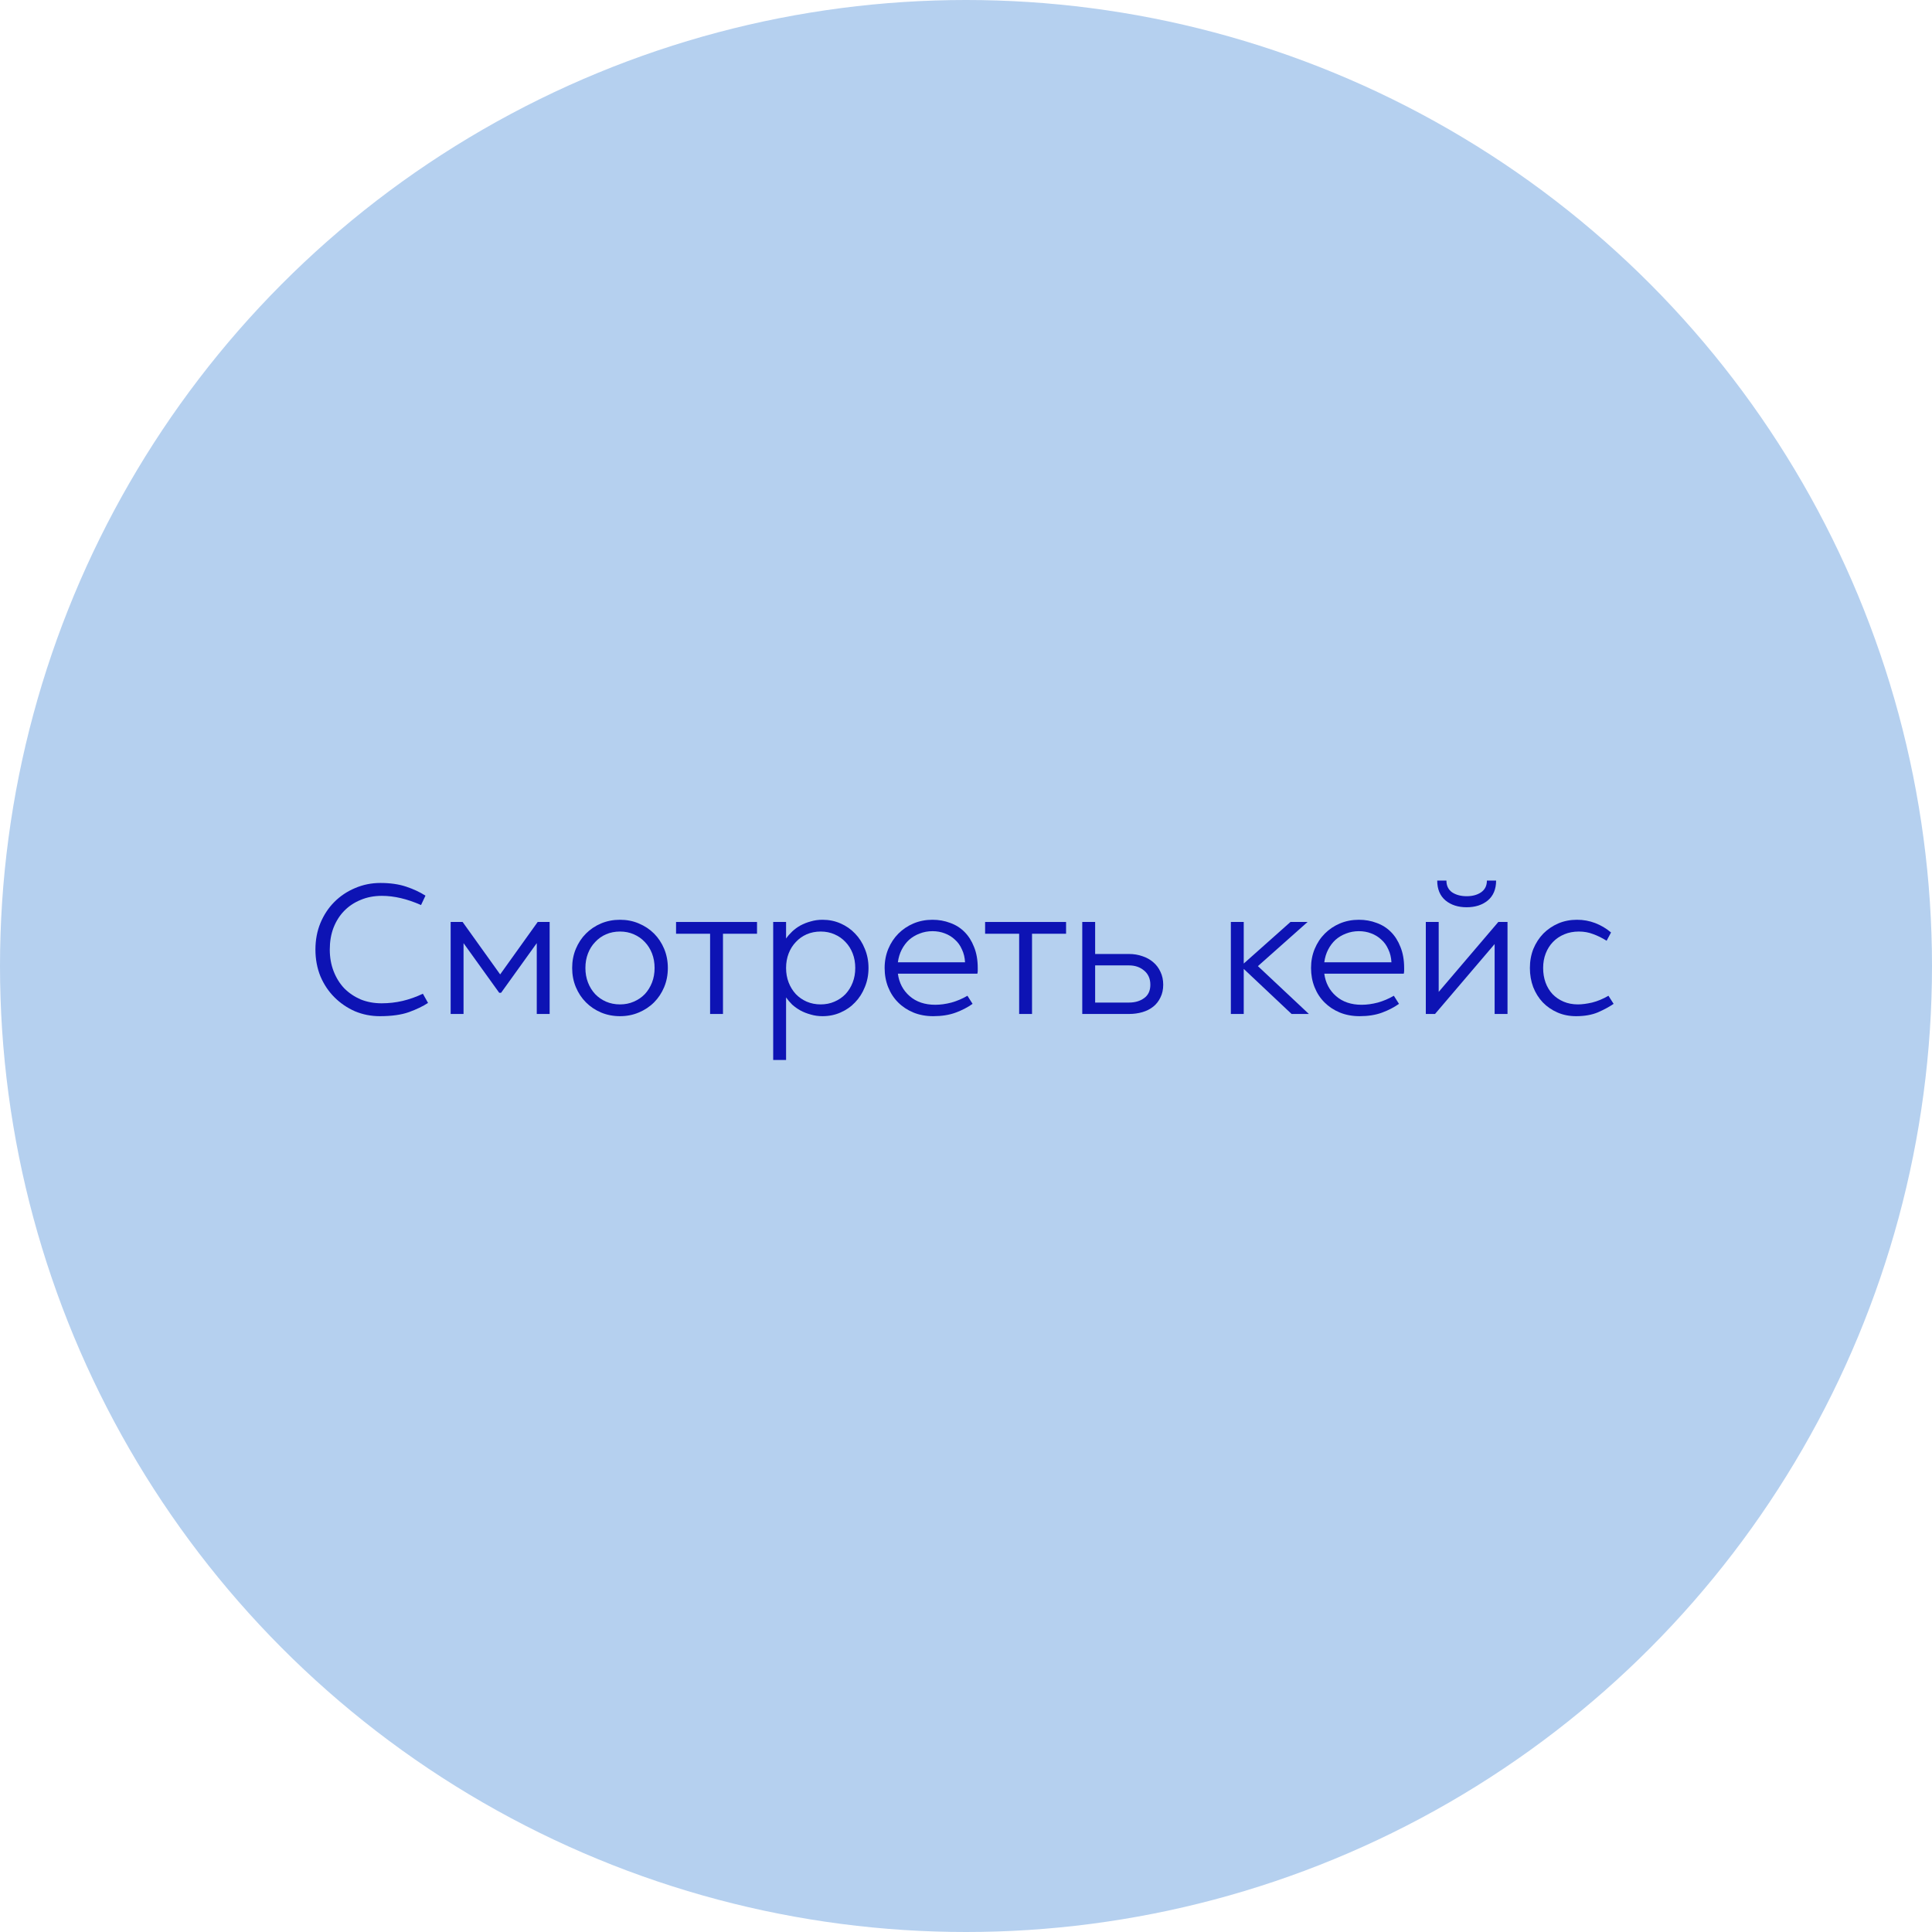<?xml version="1.0" encoding="UTF-8"?> <svg xmlns="http://www.w3.org/2000/svg" width="147" height="147" viewBox="0 0 147 147" fill="none"> <circle cx="73.5" cy="73.5" r="73.5" fill="#B5D0EF"></circle> <path d="M28.9 77.318C28.228 77.318 27.593 77.192 26.996 76.94C26.408 76.679 25.89 76.324 25.442 75.876C24.994 75.428 24.639 74.896 24.378 74.28C24.126 73.655 24 72.978 24 72.25C24 71.522 24.126 70.85 24.378 70.234C24.639 69.609 24.994 69.072 25.442 68.624C25.89 68.176 26.413 67.826 27.01 67.574C27.617 67.313 28.261 67.182 28.942 67.182C29.689 67.182 30.342 67.275 30.902 67.462C31.462 67.649 31.952 67.877 32.372 68.148L32.036 68.862C30.981 68.395 29.987 68.162 29.054 68.162C28.466 68.162 27.929 68.265 27.444 68.47C26.959 68.666 26.539 68.946 26.184 69.31C25.839 69.665 25.568 70.094 25.372 70.598C25.185 71.093 25.092 71.643 25.092 72.25C25.092 72.847 25.19 73.398 25.386 73.902C25.582 74.406 25.853 74.84 26.198 75.204C26.553 75.559 26.968 75.839 27.444 76.044C27.929 76.24 28.461 76.338 29.04 76.338C29.591 76.338 30.123 76.277 30.636 76.156C31.149 76.035 31.663 75.853 32.176 75.61L32.568 76.31C32.185 76.562 31.7 76.795 31.112 77.01C30.533 77.215 29.796 77.318 28.9 77.318Z" fill="#0D13B4"></path> <path d="M34.289 70.15H35.199L38.055 74.14L40.911 70.15H41.821V77.15H40.841V71.76L38.125 75.54H37.985L35.269 71.76V77.15H34.289V70.15Z" fill="#0D13B4"></path> <path d="M47.174 77.318C46.66 77.318 46.18 77.225 45.732 77.038C45.293 76.851 44.91 76.595 44.584 76.268C44.257 75.941 44.001 75.554 43.814 75.106C43.627 74.658 43.534 74.173 43.534 73.65C43.534 73.127 43.627 72.642 43.814 72.194C44.001 71.746 44.257 71.359 44.584 71.032C44.91 70.705 45.293 70.449 45.732 70.262C46.18 70.075 46.66 69.982 47.174 69.982C47.687 69.982 48.163 70.075 48.602 70.262C49.05 70.449 49.437 70.705 49.764 71.032C50.09 71.359 50.347 71.746 50.534 72.194C50.721 72.642 50.814 73.127 50.814 73.65C50.814 74.173 50.721 74.658 50.534 75.106C50.347 75.554 50.09 75.941 49.764 76.268C49.437 76.595 49.05 76.851 48.602 77.038C48.163 77.225 47.687 77.318 47.174 77.318ZM47.174 76.422C47.556 76.422 47.907 76.352 48.224 76.212C48.55 76.072 48.831 75.881 49.064 75.638C49.297 75.386 49.479 75.092 49.61 74.756C49.74 74.42 49.806 74.051 49.806 73.65C49.806 73.249 49.74 72.88 49.61 72.544C49.479 72.208 49.297 71.919 49.064 71.676C48.831 71.424 48.55 71.228 48.224 71.088C47.907 70.948 47.556 70.878 47.174 70.878C46.791 70.878 46.437 70.948 46.11 71.088C45.792 71.228 45.517 71.424 45.284 71.676C45.05 71.919 44.868 72.208 44.738 72.544C44.607 72.88 44.542 73.249 44.542 73.65C44.542 74.051 44.607 74.42 44.738 74.756C44.868 75.092 45.05 75.386 45.284 75.638C45.517 75.881 45.792 76.072 46.11 76.212C46.437 76.352 46.791 76.422 47.174 76.422Z" fill="#0D13B4"></path> <path d="M51.439 70.15H57.599V71.046H55.009V77.15H54.029V71.046H51.439V70.15Z" fill="#0D13B4"></path> <path d="M62.582 77.318C62.265 77.318 61.966 77.276 61.686 77.192C61.406 77.117 61.145 77.015 60.902 76.884C60.669 76.753 60.459 76.604 60.272 76.436C60.095 76.259 59.941 76.077 59.81 75.89V80.65H58.83V70.15H59.81V71.41C59.941 71.223 60.095 71.046 60.272 70.878C60.459 70.701 60.669 70.547 60.902 70.416C61.145 70.285 61.406 70.183 61.686 70.108C61.966 70.024 62.265 69.982 62.582 69.982C63.077 69.982 63.534 70.075 63.954 70.262C64.383 70.449 64.752 70.705 65.06 71.032C65.377 71.359 65.625 71.746 65.802 72.194C65.989 72.642 66.082 73.127 66.082 73.65C66.082 74.173 65.989 74.658 65.802 75.106C65.625 75.554 65.377 75.941 65.06 76.268C64.752 76.595 64.383 76.851 63.954 77.038C63.534 77.225 63.077 77.318 62.582 77.318ZM62.442 76.422C62.825 76.422 63.175 76.352 63.492 76.212C63.819 76.072 64.099 75.881 64.332 75.638C64.566 75.386 64.748 75.092 64.878 74.756C65.009 74.42 65.074 74.051 65.074 73.65C65.074 73.249 65.009 72.88 64.878 72.544C64.748 72.208 64.566 71.919 64.332 71.676C64.099 71.424 63.819 71.228 63.492 71.088C63.175 70.948 62.825 70.878 62.442 70.878C62.059 70.878 61.705 70.948 61.378 71.088C61.061 71.228 60.785 71.424 60.552 71.676C60.319 71.919 60.137 72.208 60.006 72.544C59.876 72.88 59.81 73.249 59.81 73.65C59.81 74.051 59.876 74.42 60.006 74.756C60.137 75.092 60.319 75.386 60.552 75.638C60.785 75.881 61.061 76.072 61.378 76.212C61.705 76.352 62.059 76.422 62.442 76.422Z" fill="#0D13B4"></path> <path d="M71.005 77.318C70.455 77.318 69.951 77.225 69.493 77.038C69.045 76.851 68.658 76.595 68.331 76.268C68.005 75.941 67.753 75.554 67.575 75.106C67.398 74.658 67.309 74.173 67.309 73.65C67.309 73.127 67.403 72.642 67.589 72.194C67.776 71.746 68.033 71.359 68.359 71.032C68.686 70.705 69.069 70.449 69.507 70.262C69.955 70.075 70.436 69.982 70.949 69.982C71.425 69.982 71.873 70.061 72.293 70.22C72.713 70.369 73.077 70.598 73.385 70.906C73.693 71.214 73.936 71.597 74.113 72.054C74.3 72.511 74.393 73.043 74.393 73.65C74.393 73.734 74.393 73.809 74.393 73.874C74.393 73.939 74.384 74.009 74.365 74.084H68.317C68.411 74.784 68.709 75.353 69.213 75.792C69.717 76.231 70.366 76.45 71.159 76.45C71.551 76.45 71.962 76.394 72.391 76.282C72.821 76.161 73.227 75.988 73.609 75.764L74.001 76.38C73.619 76.651 73.185 76.875 72.699 77.052C72.214 77.229 71.649 77.318 71.005 77.318ZM73.427 73.216C73.409 72.852 73.329 72.525 73.189 72.236C73.059 71.937 72.881 71.69 72.657 71.494C72.443 71.289 72.186 71.13 71.887 71.018C71.598 70.906 71.285 70.85 70.949 70.85C70.604 70.85 70.277 70.911 69.969 71.032C69.671 71.144 69.405 71.303 69.171 71.508C68.947 71.713 68.761 71.961 68.611 72.25C68.462 72.539 68.364 72.861 68.317 73.216H73.427Z" fill="#0D13B4"></path> <path d="M74.954 70.15H81.114V71.046H78.524V77.15H77.544V71.046H74.954V70.15Z" fill="#0D13B4"></path> <path d="M82.346 70.15H83.326V72.586H85.902C86.266 72.586 86.606 72.642 86.924 72.754C87.241 72.857 87.516 73.011 87.75 73.216C87.983 73.412 88.165 73.655 88.296 73.944C88.436 74.233 88.506 74.56 88.506 74.924C88.506 75.288 88.436 75.61 88.296 75.89C88.165 76.17 87.983 76.403 87.75 76.59C87.516 76.777 87.241 76.917 86.924 77.01C86.606 77.103 86.266 77.15 85.902 77.15H82.346V70.15ZM85.902 76.282C86.359 76.282 86.742 76.17 87.05 75.946C87.367 75.722 87.526 75.381 87.526 74.924C87.526 74.467 87.367 74.107 87.05 73.846C86.742 73.585 86.359 73.454 85.902 73.454H83.326V76.282H85.902Z" fill="#0D13B4"></path> <path d="M93.652 70.15H94.632V73.314L98.188 70.15H99.49L95.71 73.51L99.588 77.15H98.272L94.632 73.72V77.15H93.652V70.15Z" fill="#0D13B4"></path> <path d="M103.449 77.318C102.898 77.318 102.394 77.225 101.937 77.038C101.489 76.851 101.101 76.595 100.775 76.268C100.448 75.941 100.196 75.554 100.019 75.106C99.841 74.658 99.753 74.173 99.753 73.65C99.753 73.127 99.846 72.642 100.033 72.194C100.219 71.746 100.476 71.359 100.803 71.032C101.129 70.705 101.512 70.449 101.951 70.262C102.399 70.075 102.879 69.982 103.393 69.982C103.869 69.982 104.317 70.061 104.737 70.22C105.157 70.369 105.521 70.598 105.829 70.906C106.137 71.214 106.379 71.597 106.557 72.054C106.743 72.511 106.837 73.043 106.837 73.65C106.837 73.734 106.837 73.809 106.837 73.874C106.837 73.939 106.827 74.009 106.809 74.084H100.761C100.854 74.784 101.153 75.353 101.657 75.792C102.161 76.231 102.809 76.45 103.603 76.45C103.995 76.45 104.405 76.394 104.835 76.282C105.264 76.161 105.67 75.988 106.053 75.764L106.445 76.38C106.062 76.651 105.628 76.875 105.143 77.052C104.657 77.229 104.093 77.318 103.449 77.318ZM105.871 73.216C105.852 72.852 105.773 72.525 105.633 72.236C105.502 71.937 105.325 71.69 105.101 71.494C104.886 71.289 104.629 71.13 104.331 71.018C104.041 70.906 103.729 70.85 103.393 70.85C103.047 70.85 102.721 70.911 102.413 71.032C102.114 71.144 101.848 71.303 101.615 71.508C101.391 71.713 101.204 71.961 101.055 72.25C100.905 72.539 100.807 72.861 100.761 73.216H105.871Z" fill="#0D13B4"></path> <path d="M108.486 70.15H109.466V75.47L114.002 70.15H114.702V77.15H113.722V71.83L109.186 77.15H108.486V70.15ZM111.594 69.03C110.941 69.03 110.404 68.857 109.984 68.512C109.564 68.157 109.354 67.653 109.354 67H110.054C110.054 67.392 110.199 67.691 110.488 67.896C110.787 68.092 111.156 68.19 111.594 68.19C112.033 68.19 112.397 68.092 112.686 67.896C112.985 67.691 113.134 67.392 113.134 67H113.834C113.834 67.653 113.624 68.157 113.204 68.512C112.784 68.857 112.248 69.03 111.594 69.03Z" fill="#0D13B4"></path> <path d="M119.919 77.318C119.406 77.318 118.934 77.225 118.505 77.038C118.076 76.851 117.702 76.595 117.385 76.268C117.077 75.941 116.834 75.554 116.657 75.106C116.489 74.658 116.405 74.173 116.405 73.65C116.405 73.127 116.494 72.642 116.671 72.194C116.858 71.746 117.11 71.359 117.427 71.032C117.754 70.705 118.132 70.449 118.561 70.262C119 70.075 119.476 69.982 119.989 69.982C120.474 69.982 120.936 70.066 121.375 70.234C121.814 70.402 122.215 70.64 122.579 70.948L122.243 71.578C121.898 71.363 121.557 71.195 121.221 71.074C120.885 70.943 120.521 70.878 120.129 70.878C119.728 70.878 119.359 70.948 119.023 71.088C118.687 71.228 118.398 71.424 118.155 71.676C117.922 71.919 117.74 72.208 117.609 72.544C117.478 72.88 117.413 73.249 117.413 73.65C117.413 74.051 117.474 74.42 117.595 74.756C117.716 75.092 117.894 75.386 118.127 75.638C118.36 75.881 118.64 76.072 118.967 76.212C119.294 76.352 119.658 76.422 120.059 76.422C120.367 76.422 120.726 76.375 121.137 76.282C121.548 76.179 121.963 76.007 122.383 75.764L122.775 76.38C122.448 76.604 122.052 76.819 121.585 77.024C121.118 77.22 120.563 77.318 119.919 77.318Z" fill="#0D13B4"></path> </svg> 